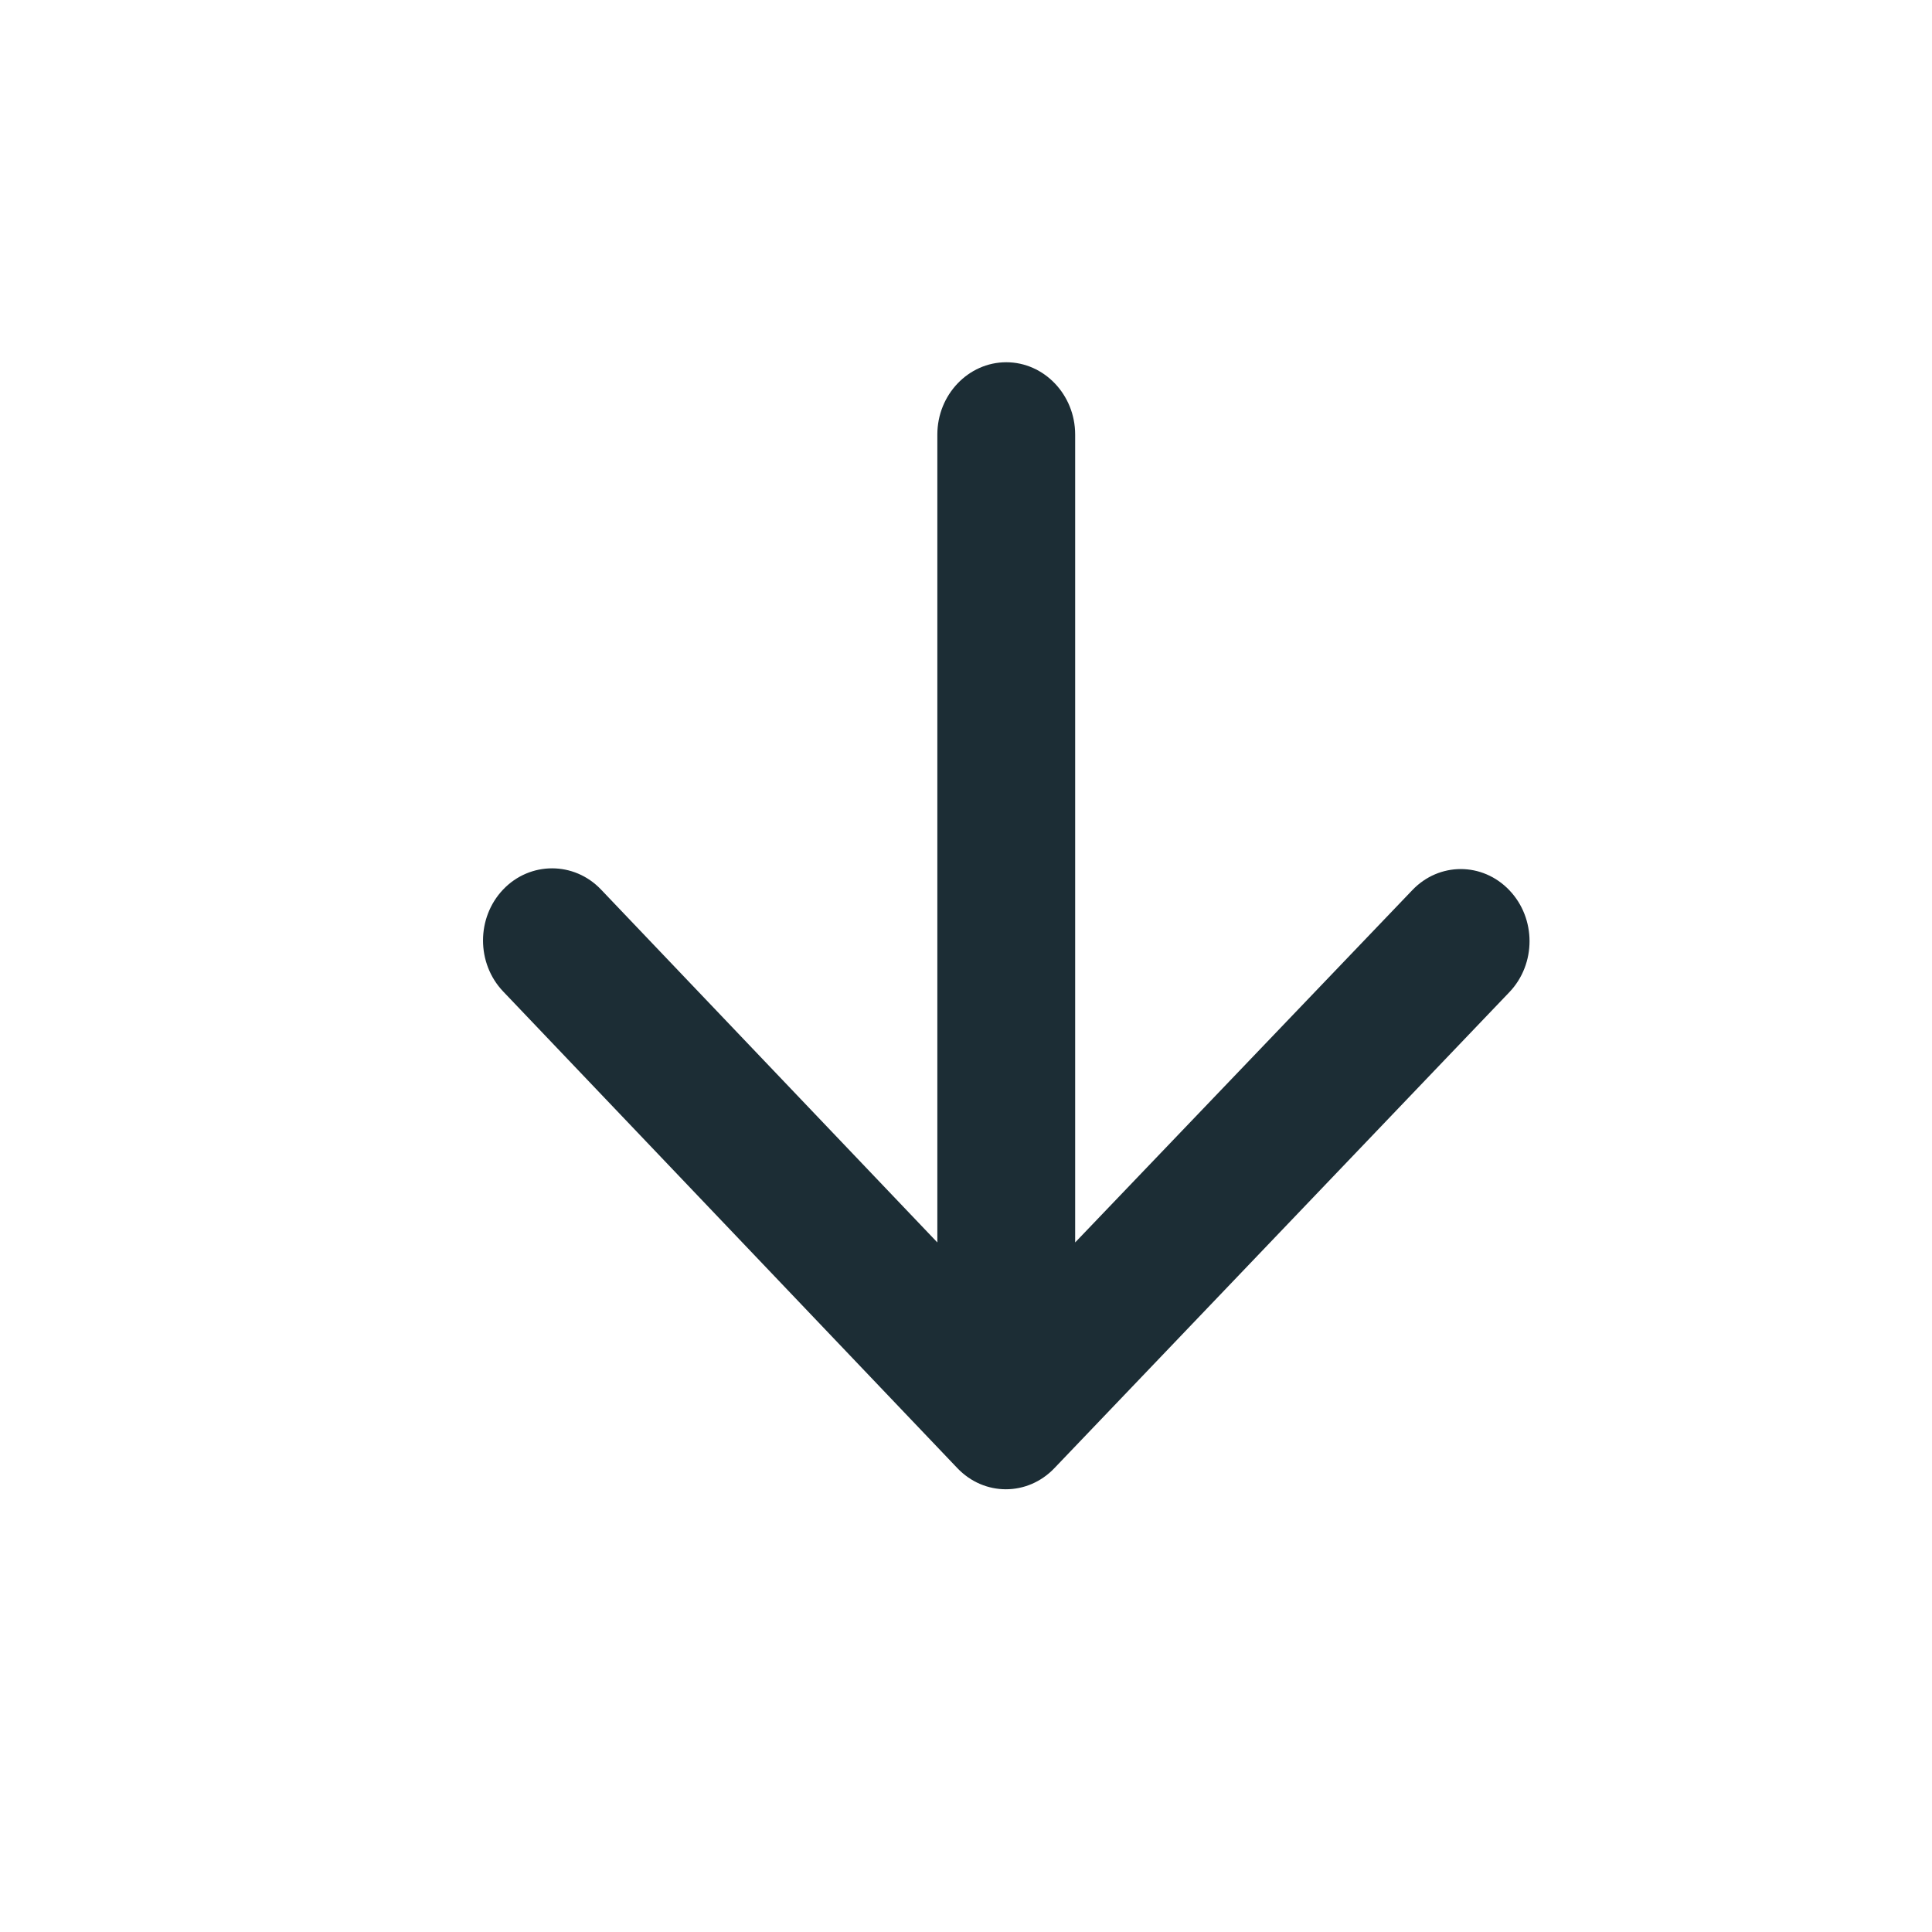 <svg width="24" height="24" viewBox="0 0 24 24" fill="none" xmlns="http://www.w3.org/2000/svg">
<path d="M11.644 5.398V15.434L7.466 11.05C7.132 10.699 6.584 10.699 6.25 11.05C5.917 11.4 5.917 11.966 6.25 12.316L11.892 18.237C12.226 18.588 12.765 18.588 13.099 18.237L18.75 12.325C19.084 11.975 19.084 11.409 18.75 11.059C18.416 10.708 17.876 10.708 17.543 11.059L13.356 15.434V5.398C13.356 4.904 12.971 4.5 12.5 4.5C12.029 4.5 11.644 4.904 11.644 5.398Z" fill="#1C2D35"/>
</svg>
